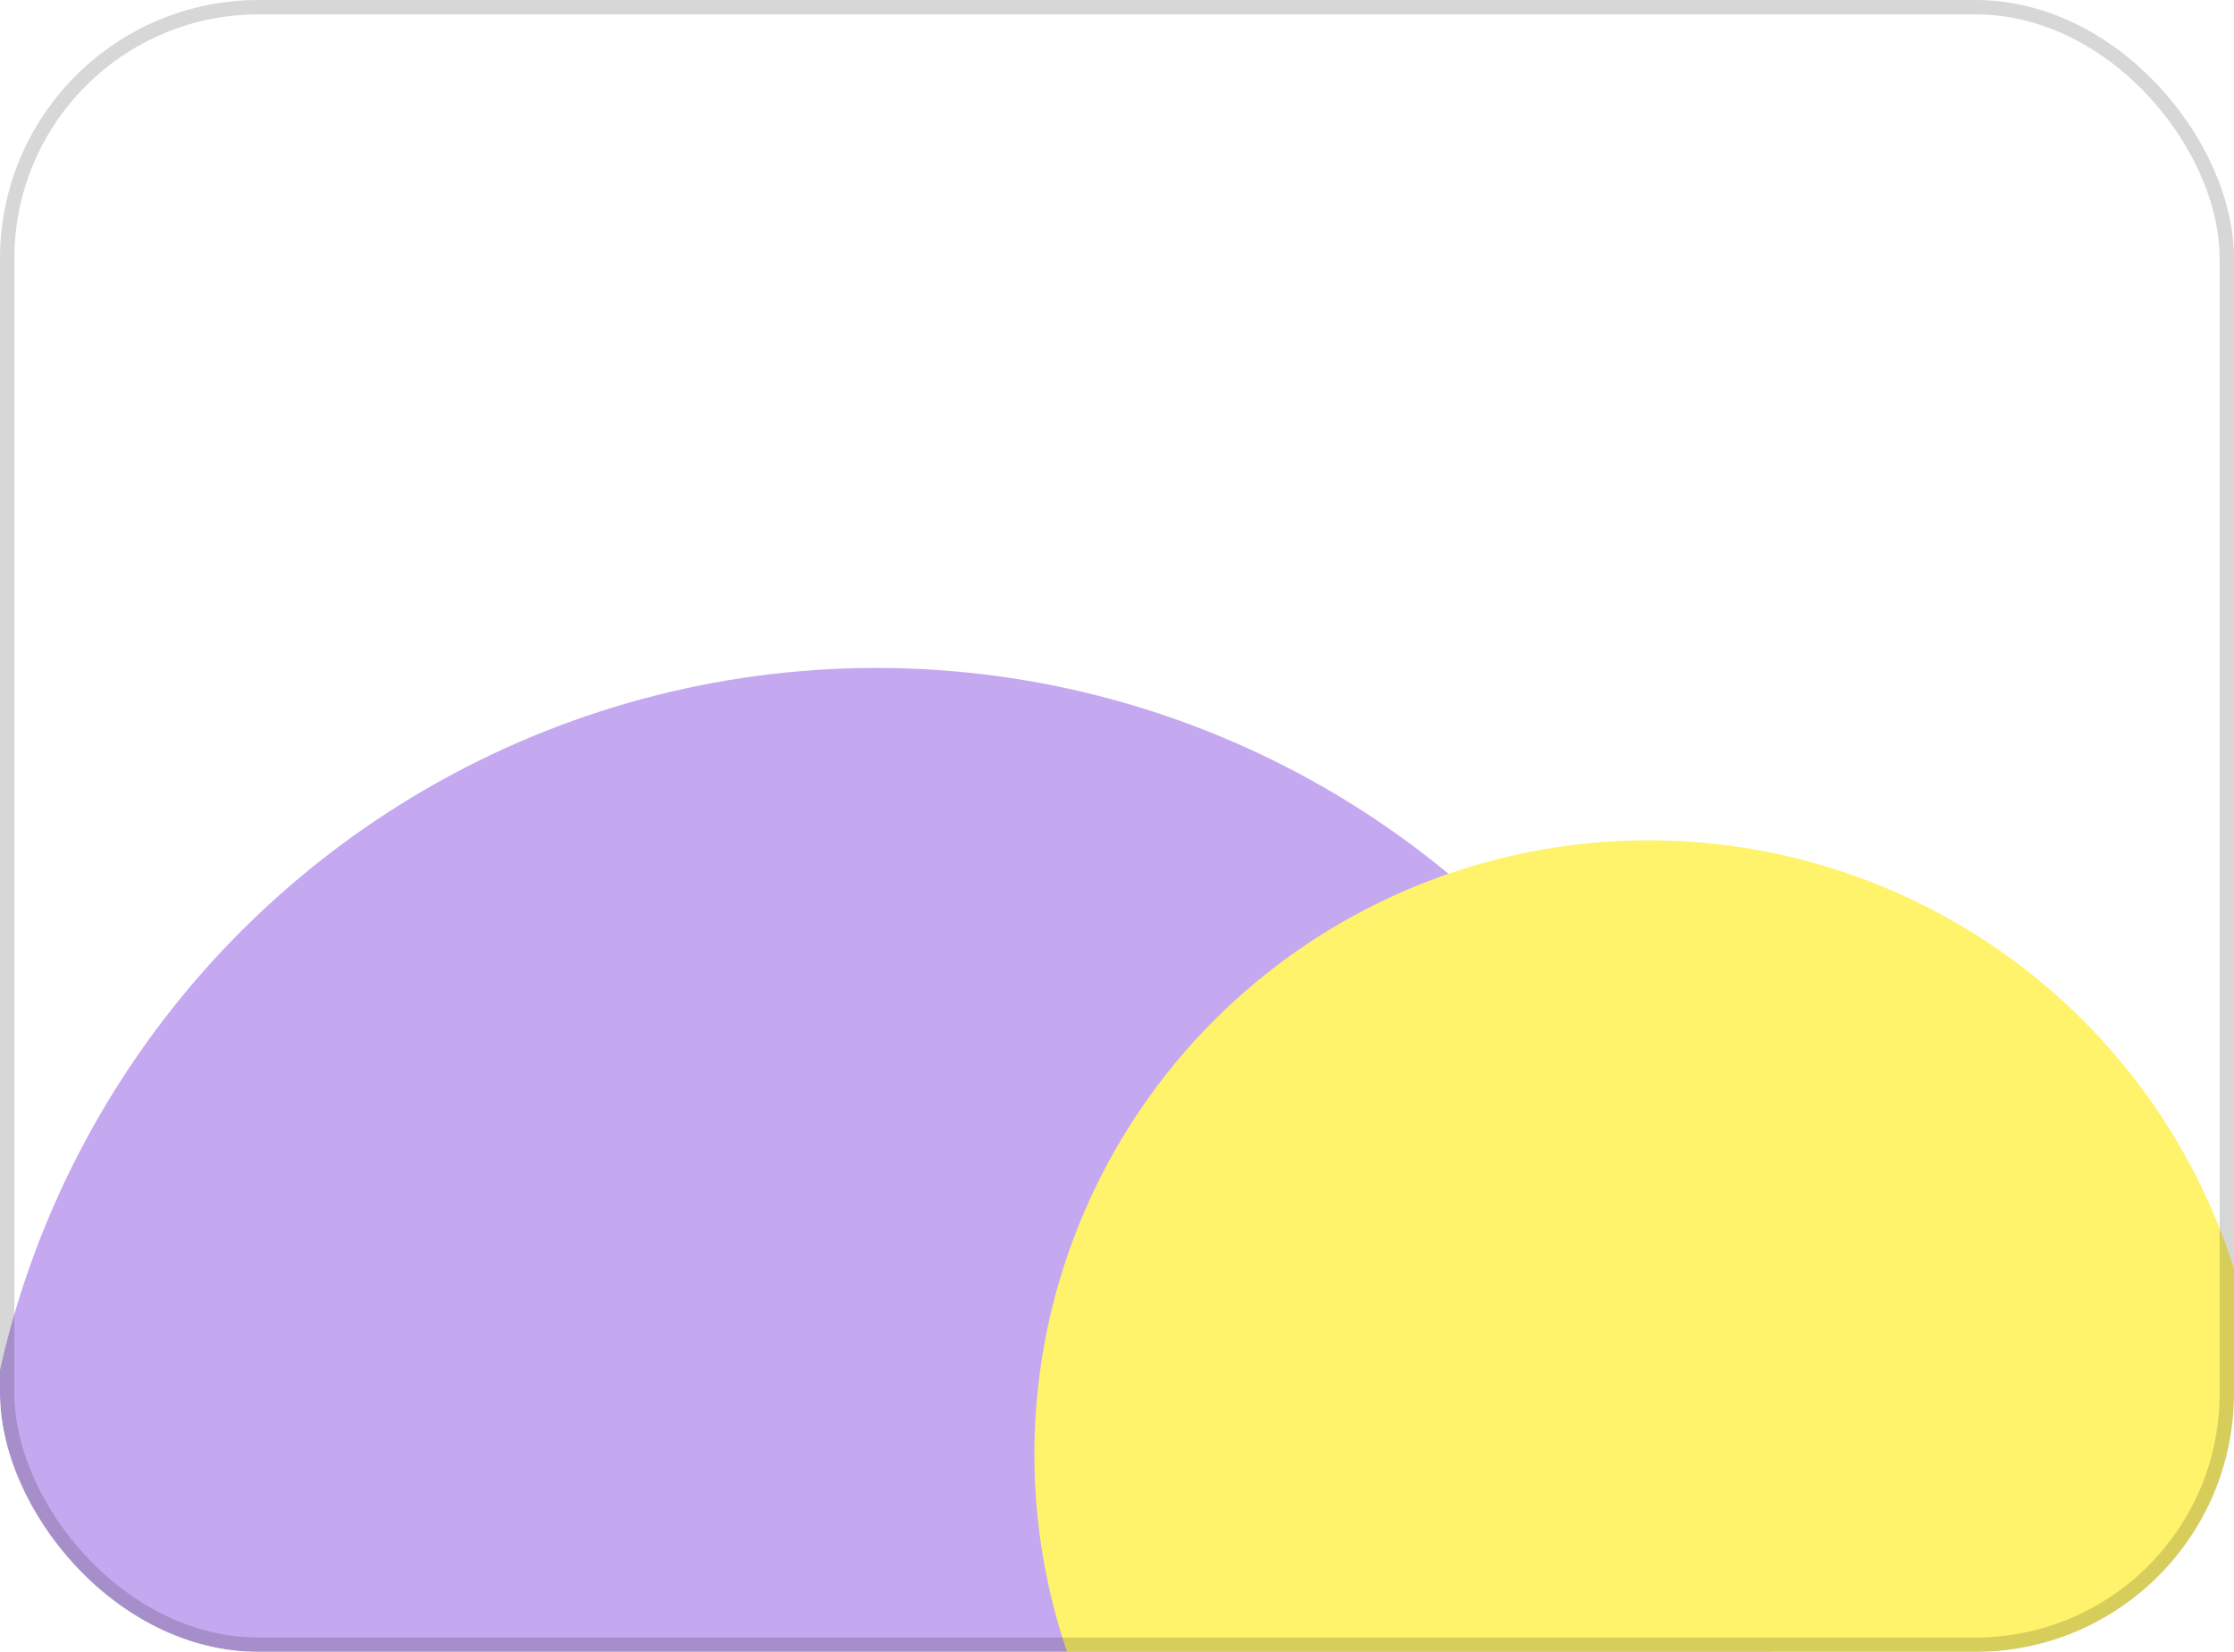 <?xml version="1.0" encoding="UTF-8"?> <svg xmlns="http://www.w3.org/2000/svg" width="311" height="230" viewBox="0 0 311 230" fill="none"><g filter="url(#filter0_b_577_1146)"><g clip-path="url(#clip0_577_1146)"><rect width="311" height="230" rx="36" fill="white"></rect><g filter="url(#filter1_f_577_1146)"><circle cx="122" cy="218" r="125" transform="rotate(-90 122 218)" fill="#C4A8F0"></circle></g><g filter="url(#filter2_f_577_1146)"><circle cx="229.5" cy="202.5" r="85.5" transform="rotate(-90 229.5 202.5)" fill="#FFF36C"></circle></g></g><rect x="1" y="1" width="309" height="228" rx="35" stroke="black" stroke-opacity="0.16" stroke-width="2"></rect></g><defs><filter id="filter0_b_577_1146" x="-30.517" y="-30.517" width="372.035" height="291.035" filterUnits="userSpaceOnUse" color-interpolation-filters="sRGB"><feFlood flood-opacity="0" result="BackgroundImageFix"></feFlood><feGaussianBlur in="BackgroundImageFix" stdDeviation="15.259"></feGaussianBlur><feComposite in2="SourceAlpha" operator="in" result="effect1_backgroundBlur_577_1146"></feComposite><feBlend mode="normal" in="SourceGraphic" in2="effect1_backgroundBlur_577_1146" result="shape"></feBlend></filter><filter id="filter1_f_577_1146" x="-40.718" y="55.282" width="325.436" height="325.436" filterUnits="userSpaceOnUse" color-interpolation-filters="sRGB"><feFlood flood-opacity="0" result="BackgroundImageFix"></feFlood><feBlend mode="normal" in="SourceGraphic" in2="BackgroundImageFix" result="shape"></feBlend><feGaussianBlur stdDeviation="18.859" result="effect1_foregroundBlur_577_1146"></feGaussianBlur></filter><filter id="filter2_f_577_1146" x="106.282" y="79.282" width="246.436" height="246.436" filterUnits="userSpaceOnUse" color-interpolation-filters="sRGB"><feFlood flood-opacity="0" result="BackgroundImageFix"></feFlood><feBlend mode="normal" in="SourceGraphic" in2="BackgroundImageFix" result="shape"></feBlend><feGaussianBlur stdDeviation="18.859" result="effect1_foregroundBlur_577_1146"></feGaussianBlur></filter><clipPath id="clip0_577_1146"><rect width="311" height="230" rx="36" fill="white"></rect></clipPath></defs></svg> 